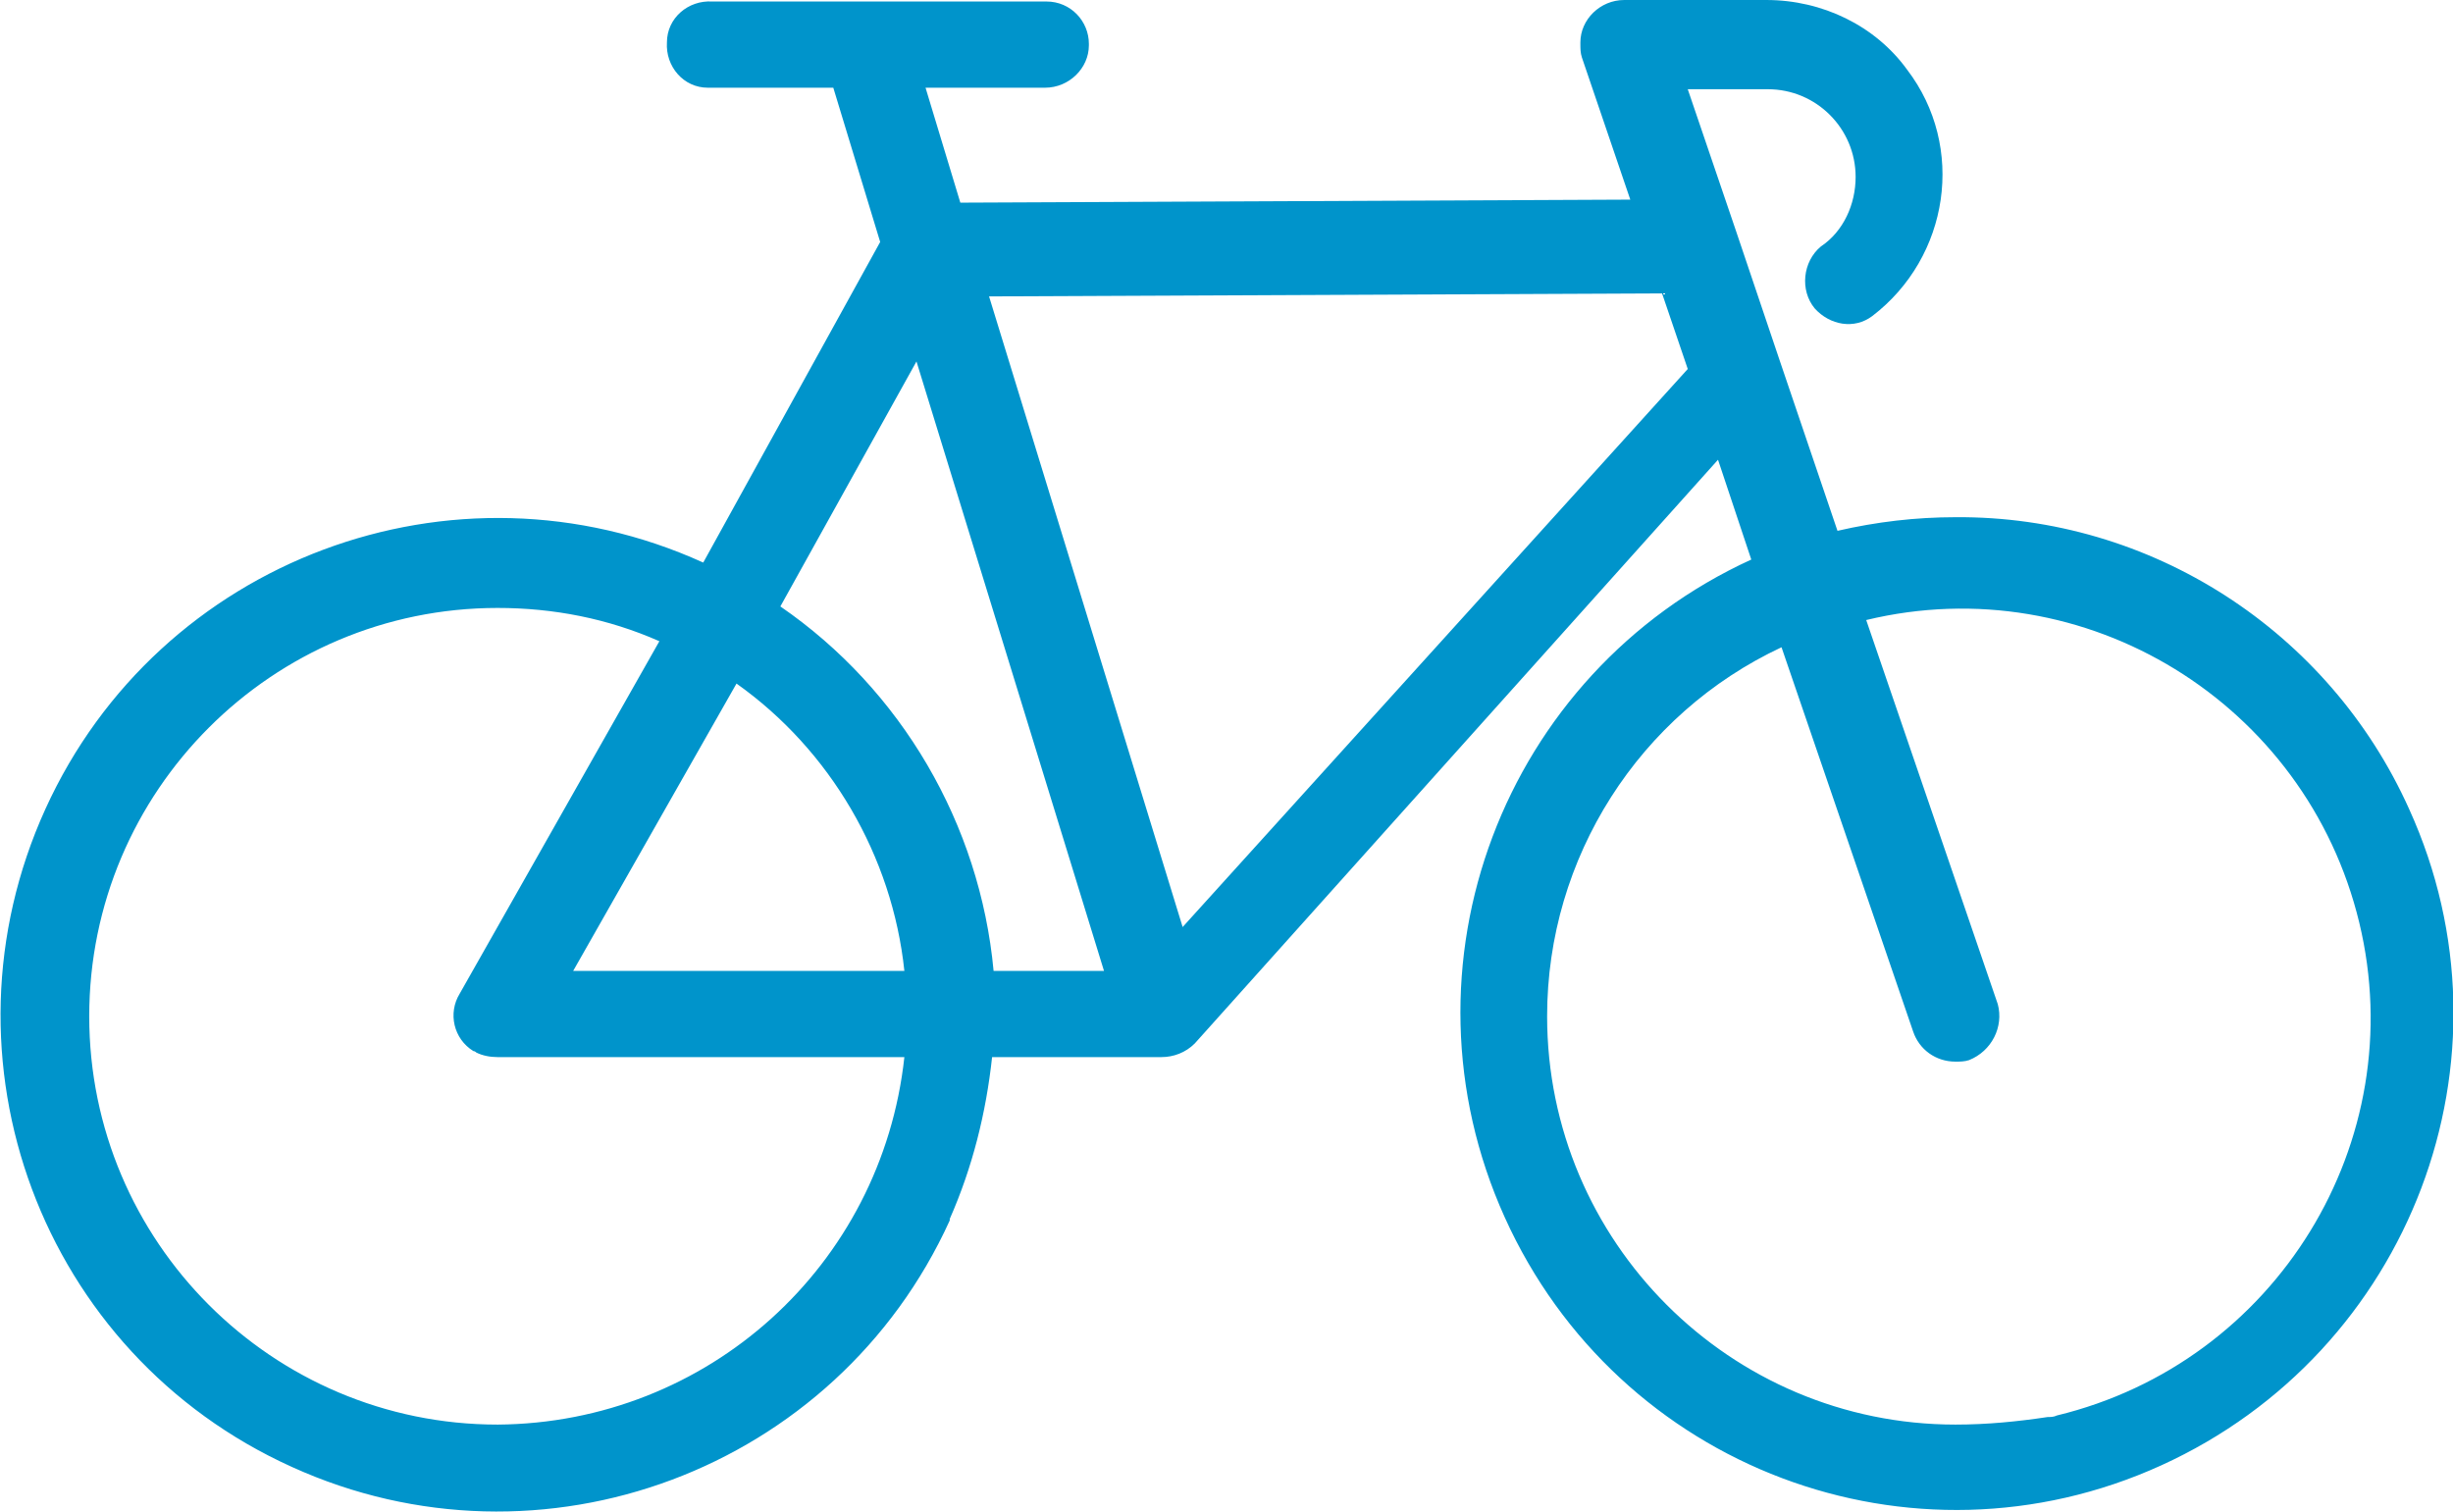 <svg xmlns="http://www.w3.org/2000/svg" id="Ebene_1" data-name="Ebene 1" viewBox="0 0 162.2 100"><defs><style>      .cls-1 {        fill: #0094cb;        stroke-width: 0px;      }    </style></defs><path id="Bike_white" data-name="Bike white" class="cls-1" d="M129.3,94.2c-14.9,0-27-12.1-27-27,0-10.5,6.1-20,15.5-24.4l8.7,25.4c.4,1.2,1.5,2,2.8,2,.3,0,.6,0,.9-.1,1.5-.6,2.3-2.2,1.9-3.7l-8.7-25.4c14.5-3.5,29.1,5.5,32.6,20s-5.5,29.1-20,32.6c-.2.1-.4.1-.6.1-2,.3-4,.5-6.1.5M78.2,61.3l-12.8-41.7,44.5-.2,1.7,5-33.4,36.9ZM32.9,94.2c-14.9,0-27-12.1-27-27s12.1-27,27-27c3.7,0,7.3.7,10.7,2.2l-13.2,23.3c-.8,1.3-.4,3,.9,3.8.1,0,.2.1.2.1.4.2.9.3,1.4.3h26.9c-1.5,13.8-13,24.2-26.9,24.3M59.8,64.2h-21.9l10.8-19c6.2,4.4,10.3,11.4,11.1,19h0ZM60.6,23.9l12.4,40.3h-7.3c-.9-9.7-6.1-18.6-14.1-24.1l9-16.2ZM129.3,34.2c-2.6,0-5.2.3-7.8.9l-3.8-11.2h0l-2.9-8.6-3.2-9.4h5.3c3.2,0,5.8,2.6,5.8,5.8,0,1.8-.8,3.6-2.3,4.6-1.2,1-1.4,2.9-.4,4.1,1,1.1,2.6,1.4,3.8.5,5.1-3.9,6.2-11.2,2.3-16.3-2.1-2.9-5.6-4.6-9.3-4.6h-9.4c-1.6,0-2.9,1.3-2.9,2.8v.1c0,.3,0,.6.1.9l3.2,9.4-44.3.2-2.3-7.6h7.9c1.6,0,2.9-1.3,2.9-2.8v-.1c0-1.5-1.2-2.8-2.8-2.8h-22.1C45.5,0,44.1,1.2,44.1,2.8c-.1,1.6,1.1,3,2.7,3h8.3l3.1,10.2-11.7,21.2c-16.5-7.5-36-.2-43.5,16.3s-.3,36,16.3,43.5c16.5,7.5,36,.2,43.5-16.3v-.1c1.5-3.4,2.4-7,2.8-10.7h11.2c.8,0,1.6-.3,2.2-.9l34.6-38.6,2.2,6.6c-16.4,7.5-23.8,26.9-16.3,43.5s26.9,23.9,43.4,16.4c16.5-7.5,23.9-26.9,16.4-43.4-5.3-11.8-17.1-19.4-30-19.3h0Z"></path></svg>